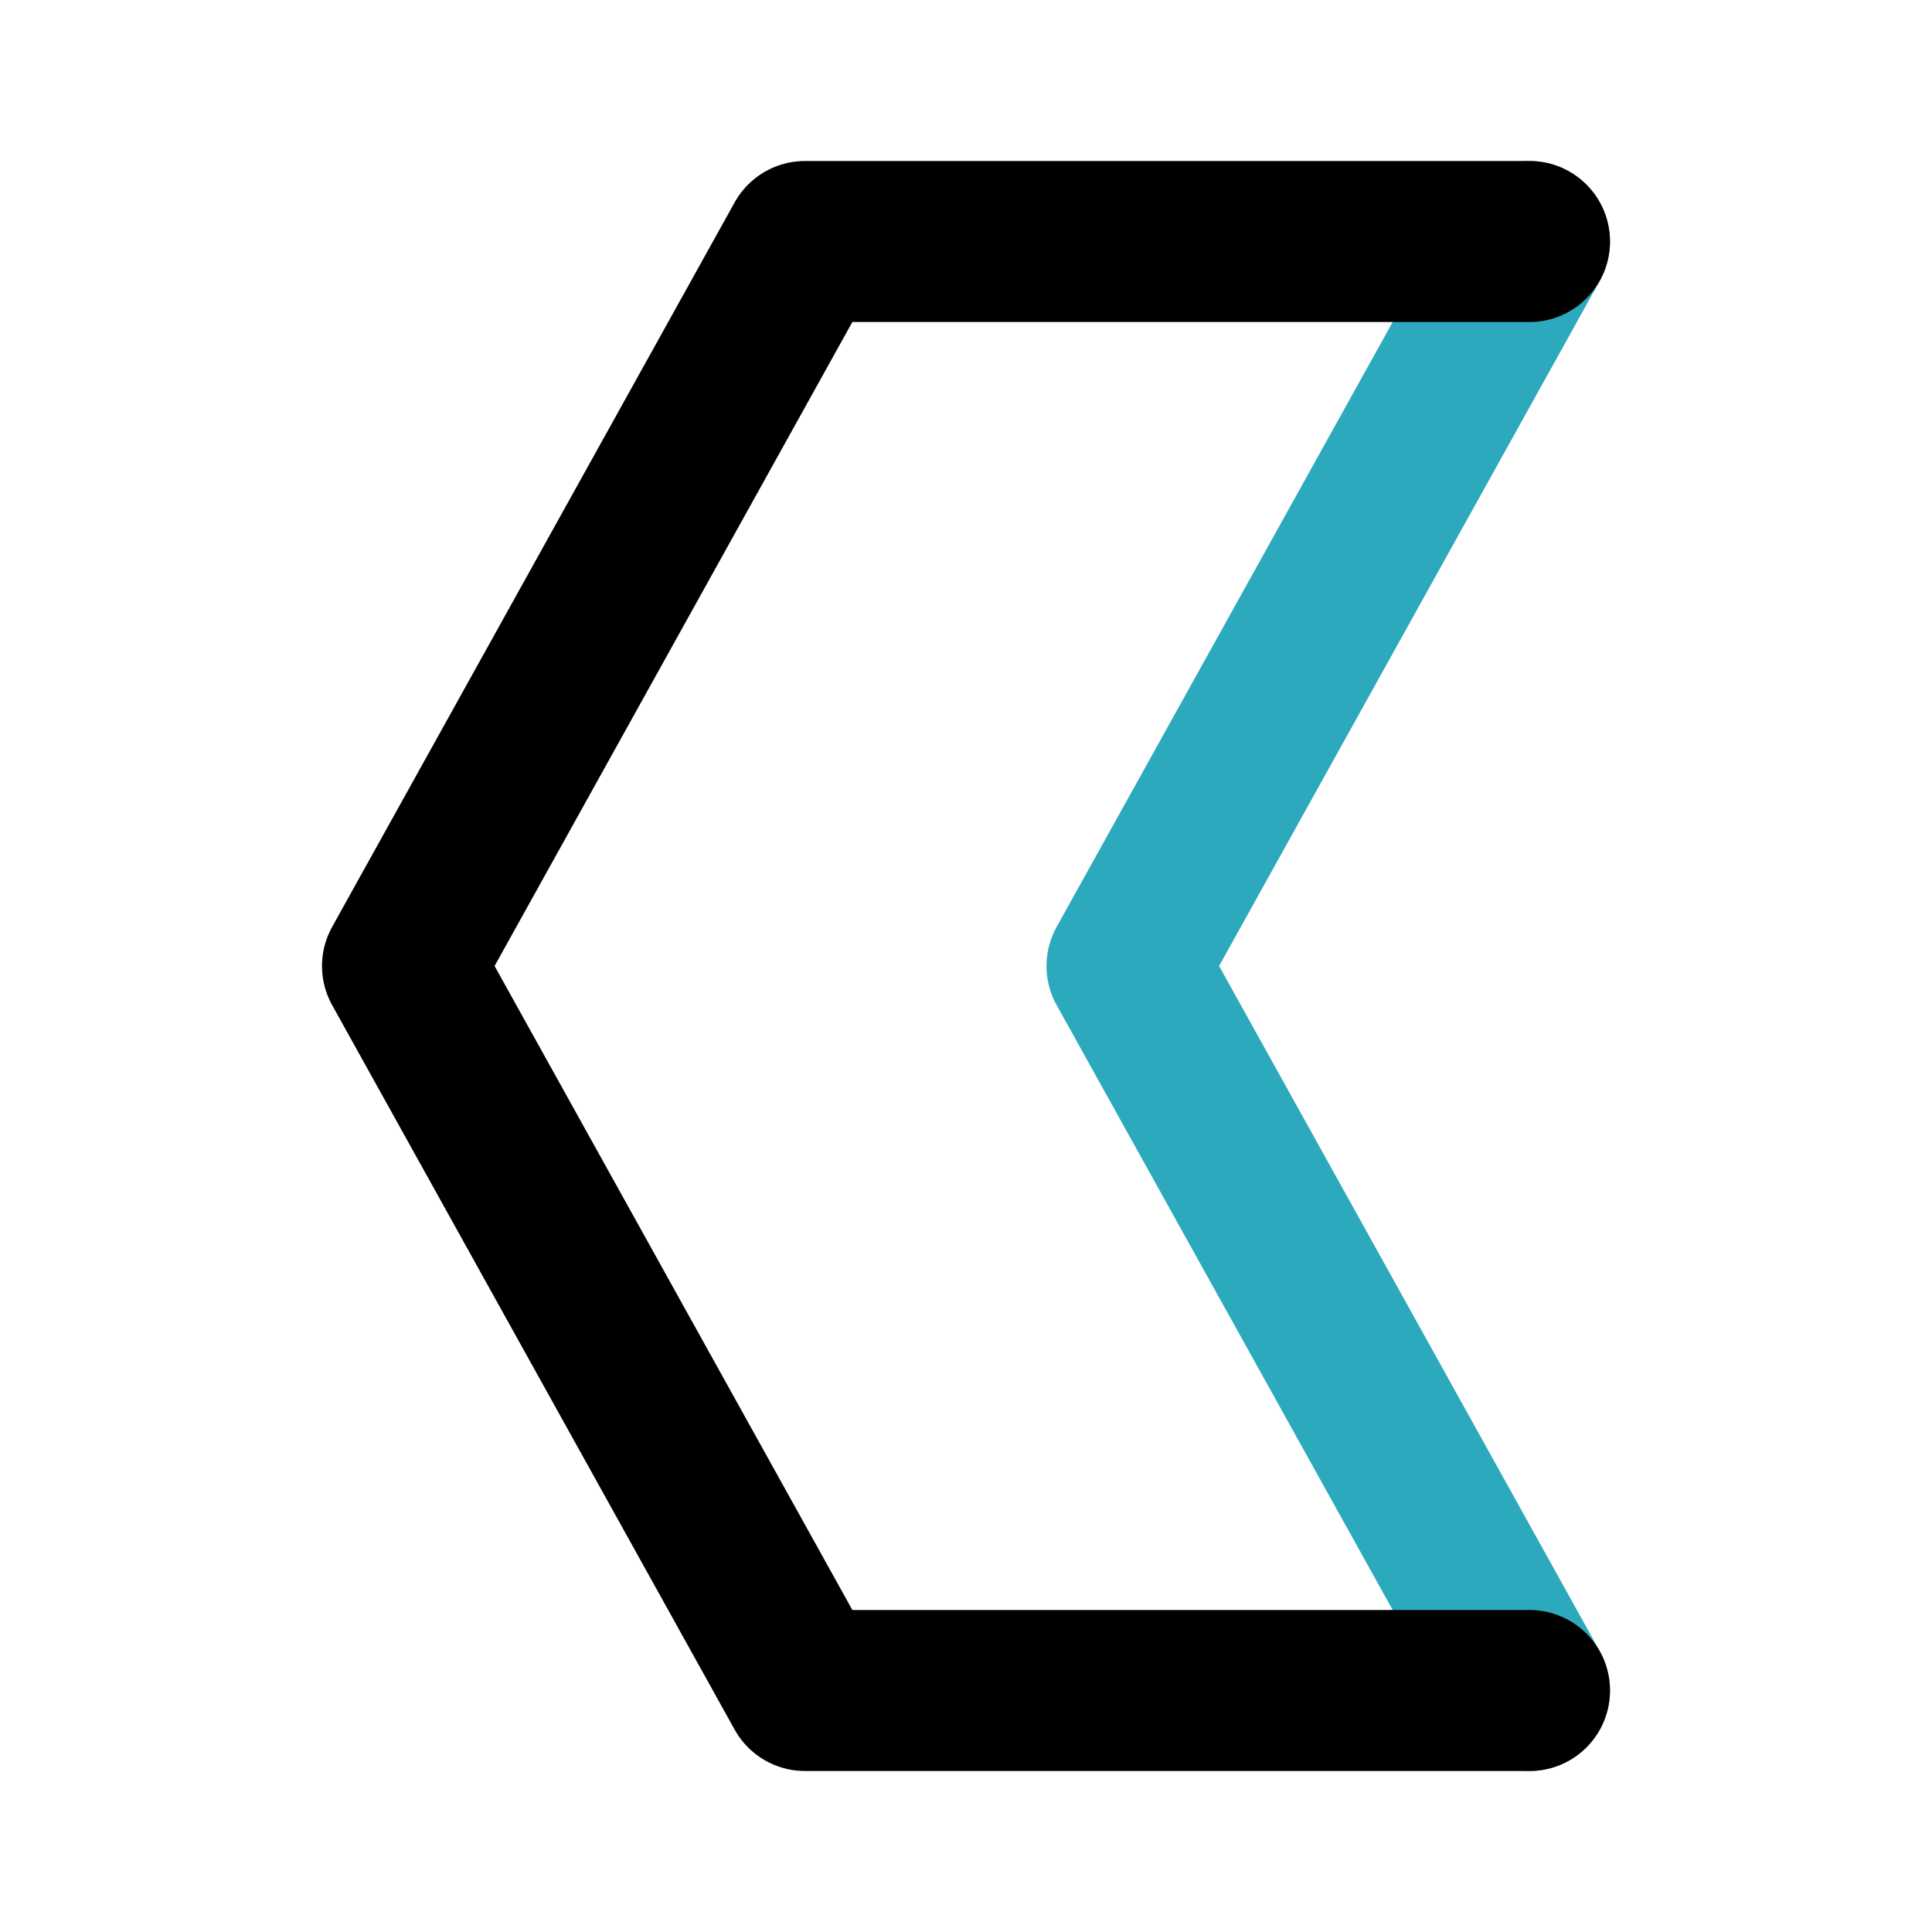 <?xml version="1.0" encoding="utf-8"?>
<svg fill="#000000" width="800px" height="800px" viewBox="0 0 24 24" id="left-sign" data-name="Line Color" xmlns="http://www.w3.org/2000/svg" class="icon line-color"><polyline id="secondary" points="19 21 14 12 19 3" style="fill: none; stroke: rgb(44, 169, 188); stroke-linecap: round; stroke-linejoin: round; stroke-width: 2;"></polyline><polyline id="primary" points="19 3 10 3 5 12 10 21 19 21" style="fill: none; stroke: rgb(0, 0, 0); stroke-linecap: round; stroke-linejoin: round; stroke-width: 2;"></polyline></svg>